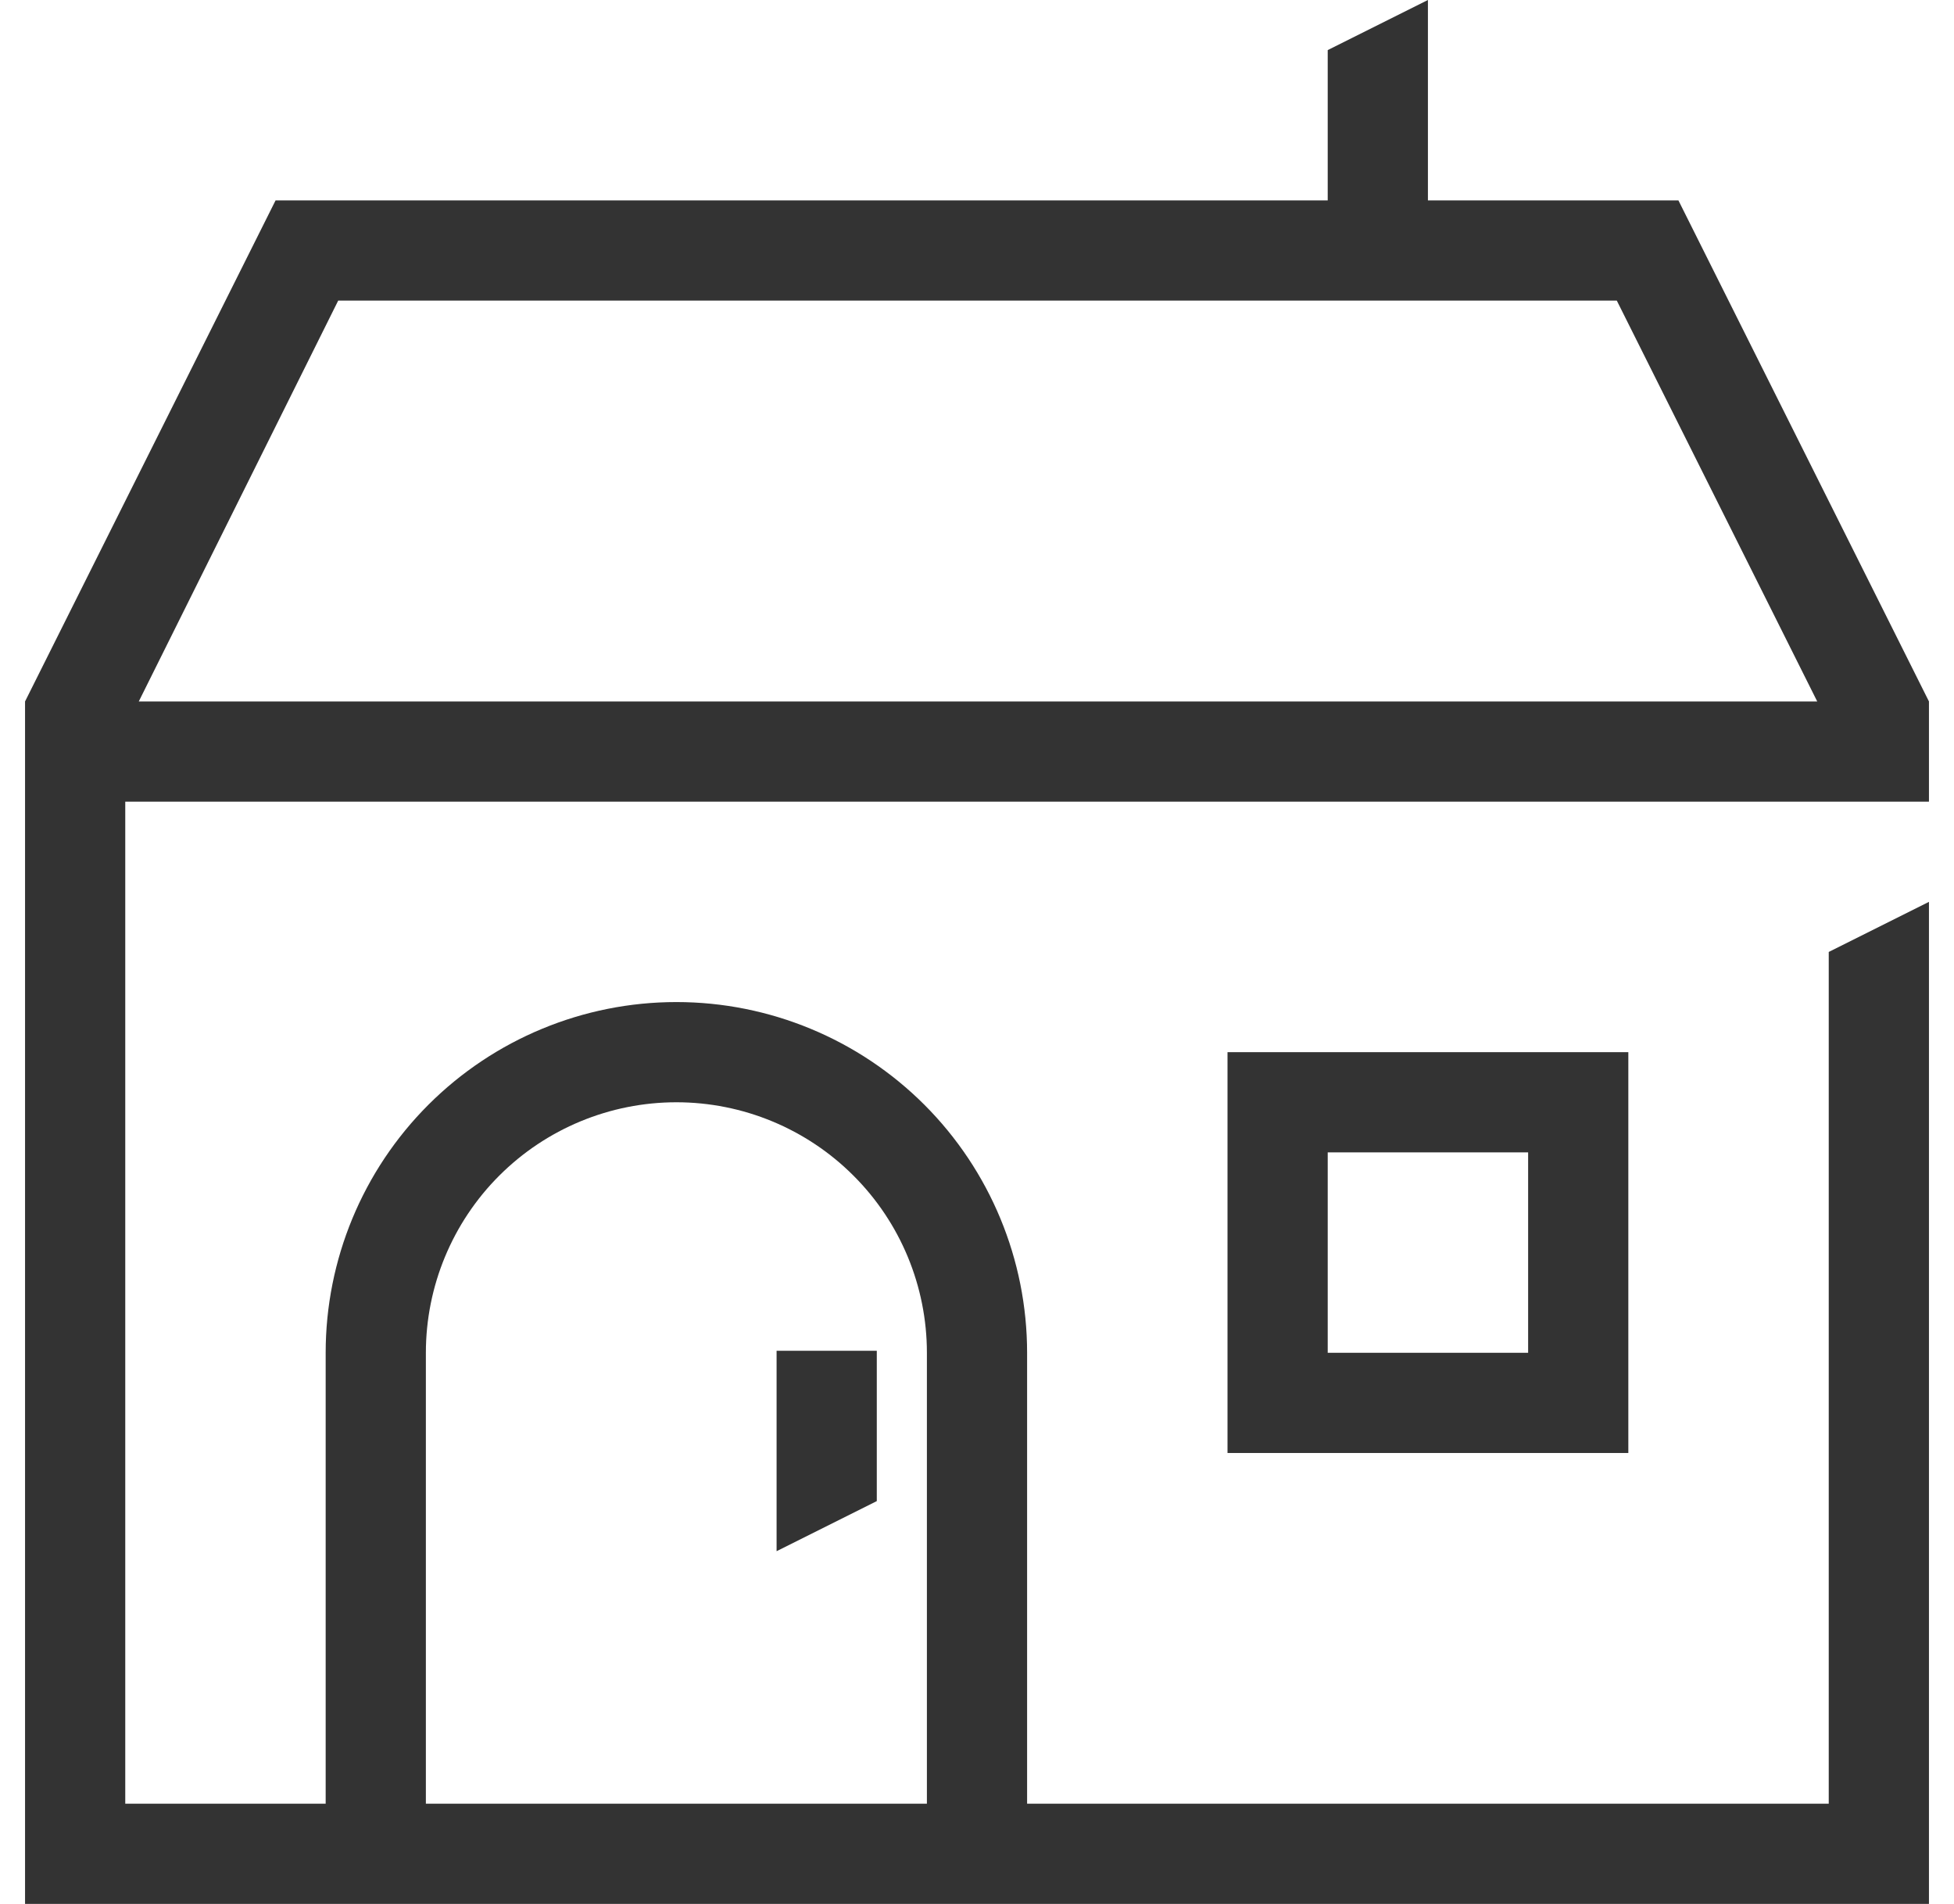 <svg id="townHouse" viewBox="0 0 39 38" fill="none" xmlns="http://www.w3.org/2000/svg">
    <path d="M32.5 29V21H24.5V29H32.5ZM26.5 23H30.5V27H26.5V23Z" fill="#333333"/>
    <path d="M15.5 26.96V30.96L17.5 29.96V26.96H15.5Z" fill="#333333"/>
    <path d="M38.5 16V14L33.5 4H28.5V0L26.5 1V4H5.5L0.5 14V38H38.5V18L36.5 19V36H20.5V27C20.5 25.143 19.762 23.363 18.45 22.05C17.137 20.738 15.357 20 13.5 20C11.643 20 9.863 20.738 8.55 22.05C7.237 23.363 6.5 25.143 6.5 27V36H2.5V16H38.5ZM8.5 27C8.5 25.674 9.027 24.402 9.964 23.465C10.902 22.527 12.174 22 13.5 22C14.826 22 16.098 22.527 17.035 23.465C17.973 24.402 18.5 25.674 18.5 27V36H8.5V27ZM6.75 6H32.27L36.27 14H2.77L6.75 6Z" fill="#333333"/>
</svg>
